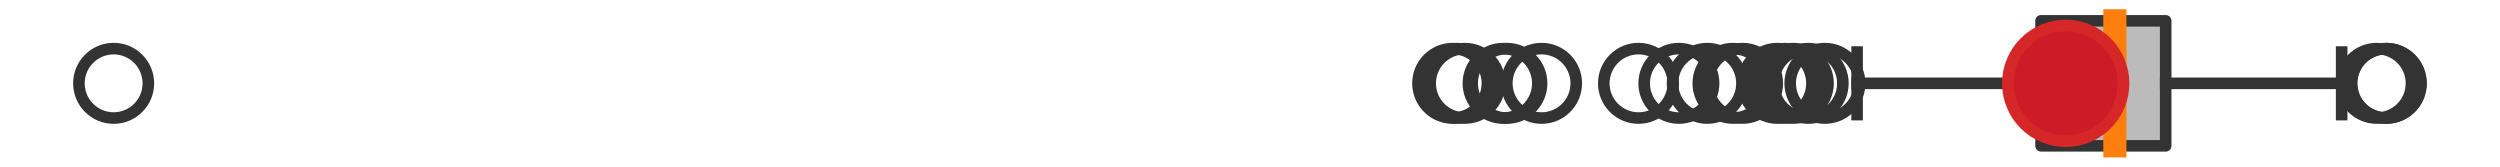 <?xml version="1.0" encoding="utf-8" standalone="no"?>
<!DOCTYPE svg PUBLIC "-//W3C//DTD SVG 1.1//EN"
  "http://www.w3.org/Graphics/SVG/1.1/DTD/svg11.dtd">
<svg xmlns:xlink="http://www.w3.org/1999/xlink" width="216pt" height="14.4pt" viewBox="0 0 216 14.4" xmlns="http://www.w3.org/2000/svg" version="1.1">
 <defs>
  <style type="text/css">*{stroke-linejoin: round; stroke-linecap: butt}</style>
 </defs>
 <g id="figure_1">
  <g id="patch_1">
   <path d="M 0 14.4 
L 216 14.4 
L 216 0 
L 0 0 
z
" style="fill: #ffffff"/>
  </g>
  <g id="axes_1">
   <g id="patch_2">
    <path d="M 176.346 12.6 
L 176.346 1.8 
L 187.115 1.8 
L 187.115 12.6 
L 176.346 12.6 
z
" clip-path="url(#pb4056b392e)" style="fill: #bbbbbb; stroke: #333333; stroke-linejoin: miter"/>
   </g>
   <g id="line2d_1">
    <path d="M 176.346 7.2 
L 160.454 7.2 
" clip-path="url(#pb4056b392e)" style="fill: none; stroke: #333333; stroke-linecap: square"/>
   </g>
   <g id="line2d_2">
    <path d="M 187.115 7.2 
L 202.318 7.2 
" clip-path="url(#pb4056b392e)" style="fill: none; stroke: #333333; stroke-linecap: square"/>
   </g>
   <g id="line2d_3">
    <path d="M 160.454 9.9 
L 160.454 4.5 
" clip-path="url(#pb4056b392e)" style="fill: none; stroke: #333333; stroke-linecap: square"/>
   </g>
   <g id="line2d_4">
    <path d="M 202.318 9.9 
L 202.318 4.5 
" clip-path="url(#pb4056b392e)" style="fill: none; stroke: #333333; stroke-linecap: square"/>
   </g>
   <g id="line2d_5">
    <defs>
     <path id="m97a7f3b0bc" d="M 0 3 
C 0.796 3 1.559 2.684 2.121 2.121 
C 2.684 1.559 3 0.796 3 0 
C 3 -0.796 2.684 -1.559 2.121 -2.121 
C 1.559 -2.684 0.796 -3 0 -3 
C -0.796 -3 -1.559 -2.684 -2.121 -2.121 
C -2.684 -1.559 -3 -0.796 -3 0 
C -3 0.796 -2.684 1.559 -2.121 2.121 
C -1.559 2.684 -0.796 3 0 3 
z
" style="stroke: #333333"/>
    </defs>
    <g clip-path="url(#pb4056b392e)">
     <use xlink:href="#m97a7f3b0bc" x="147.506" y="7.2" style="fill-opacity: 0; stroke: #333333"/>
     <use xlink:href="#m97a7f3b0bc" x="141.568" y="7.2" style="fill-opacity: 0; stroke: #333333"/>
     <use xlink:href="#m97a7f3b0bc" x="157.672" y="7.2" style="fill-opacity: 0; stroke: #333333"/>
     <use xlink:href="#m97a7f3b0bc" x="154.209" y="7.2" style="fill-opacity: 0; stroke: #333333"/>
     <use xlink:href="#m97a7f3b0bc" x="126.567" y="7.2" style="fill-opacity: 0; stroke: #333333"/>
     <use xlink:href="#m97a7f3b0bc" x="154.943" y="7.2" style="fill-opacity: 0; stroke: #333333"/>
     <use xlink:href="#m97a7f3b0bc" x="130.195" y="7.2" style="fill-opacity: 0; stroke: #333333"/>
     <use xlink:href="#m97a7f3b0bc" x="156.226" y="7.2" style="fill-opacity: 0; stroke: #333333"/>
     <use xlink:href="#m97a7f3b0bc" x="133.19" y="7.2" style="fill-opacity: 0; stroke: #333333"/>
     <use xlink:href="#m97a7f3b0bc" x="153.553" y="7.2" style="fill-opacity: 0; stroke: #333333"/>
     <use xlink:href="#m97a7f3b0bc" x="129.869" y="7.2" style="fill-opacity: 0; stroke: #333333"/>
     <use xlink:href="#m97a7f3b0bc" x="9.818" y="7.2" style="fill-opacity: 0; stroke: #333333"/>
     <use xlink:href="#m97a7f3b0bc" x="150.558" y="7.2" style="fill-opacity: 0; stroke: #333333"/>
     <use xlink:href="#m97a7f3b0bc" x="125.889" y="7.2" style="fill-opacity: 0; stroke: #333333"/>
     <use xlink:href="#m97a7f3b0bc" x="149.731" y="7.2" style="fill-opacity: 0; stroke: #333333"/>
     <use xlink:href="#m97a7f3b0bc" x="145.056" y="7.2" style="fill-opacity: 0; stroke: #333333"/>
     <use xlink:href="#m97a7f3b0bc" x="125.512" y="7.2" style="fill-opacity: 0; stroke: #333333"/>
     <use xlink:href="#m97a7f3b0bc" x="206.158" y="7.2" style="fill-opacity: 0; stroke: #333333"/>
     <use xlink:href="#m97a7f3b0bc" x="206.182" y="7.2" style="fill-opacity: 0; stroke: #333333"/>
     <use xlink:href="#m97a7f3b0bc" x="205.351" y="7.2" style="fill-opacity: 0; stroke: #333333"/>
    </g>
   </g>
   <g id="line2d_6">
    <path d="M 182.725 12.6 
L 182.725 1.8 
" clip-path="url(#pb4056b392e)" style="fill: none; stroke: #ff7f0e; stroke-width: 2; stroke-linecap: square"/>
   </g>
   <g id="line2d_7">
    <defs>
     <path id="md82f206fb0" d="M 0 -3 
L -3 3 
L 3 3 
z
" style="stroke: #2ca02c; stroke-linejoin: miter"/>
    </defs>
    <g clip-path="url(#pb4056b392e)">
     <use xlink:href="#md82f206fb0" x="177.8" y="7.2" style="fill: #2ca02c; stroke: #2ca02c; stroke-linejoin: miter"/>
    </g>
   </g>
   <g id="line2d_8">
    <defs>
     <path id="m1e7580894b" d="M 0 5 
C 1.326 5 2.598 4.473 3.536 3.536 
C 4.473 2.598 5 1.326 5 0 
C 5 -1.326 4.473 -2.598 3.536 -3.536 
C 2.598 -4.473 1.326 -5 0 -5 
C -1.326 -5 -2.598 -4.473 -3.536 -3.536 
C -4.473 -2.598 -5 -1.326 -5 0 
C -5 1.326 -4.473 2.598 -3.536 3.536 
C -2.598 4.473 -1.326 5 0 5 
z
" style="stroke: #d62728"/>
    </defs>
    <g clip-path="url(#pb4056b392e)">
     <use xlink:href="#m1e7580894b" x="178.476" y="7.2" style="fill: #ce1b28; stroke: #d62728"/>
    </g>
   </g>
  </g>
 </g>
 <defs>
  <clipPath id="pb4056b392e">
   <rect x="0" y="-28.8" width="216" height="72"/>
  </clipPath>
 </defs>
</svg>
